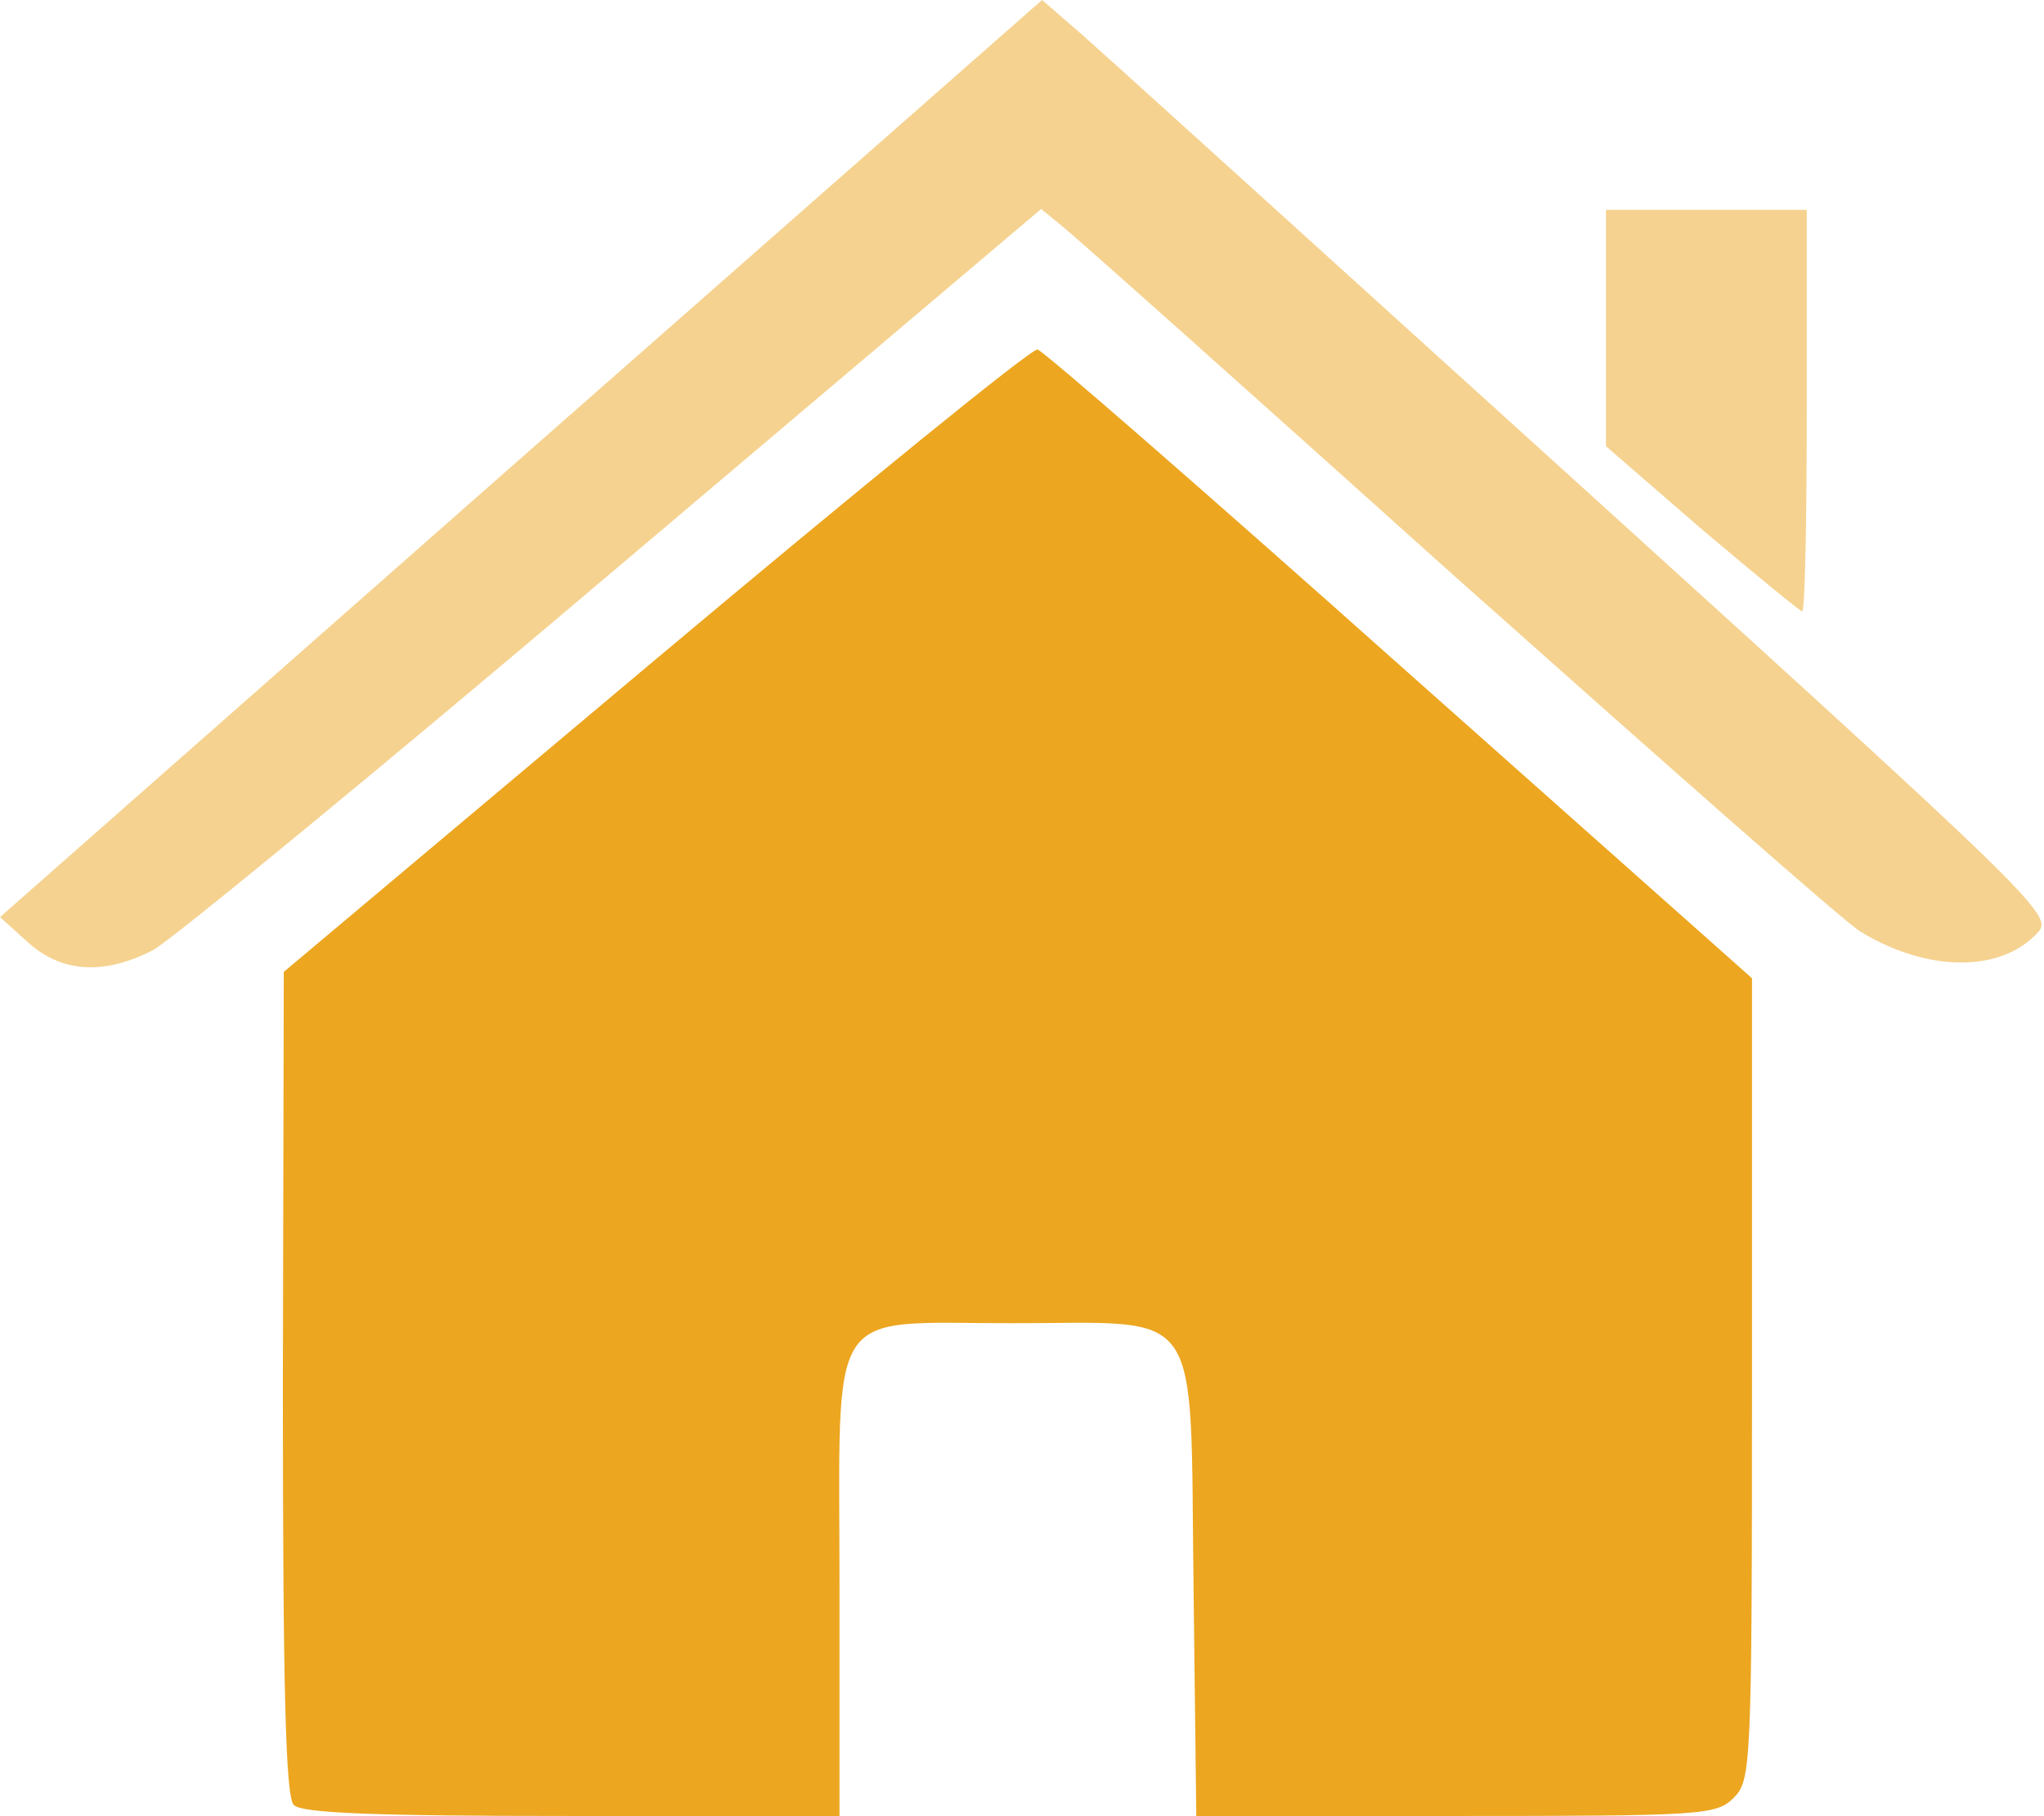 <?xml version="1.0" encoding="UTF-8"?>
<svg width="224px" height="199px" viewBox="0 0 224 199" version="1.1" xmlns="http://www.w3.org/2000/svg" xmlns:xlink="http://www.w3.org/1999/xlink">
    <!-- Generator: Sketch 64 (93537) - https://sketch.com -->
    <title>download</title>
    <desc>Created with Sketch.</desc>
    <g id="Page-1" stroke="none" stroke-width="1" fill="none" fill-rule="evenodd">
        <g id="download" fill="#ECA620" fill-rule="nonzero">
            <g id="Group" transform="translate(112, 99.5) scale(-1, 1) rotate(-180) translate(-112, -99.5) translate(0, -0)">
                <path d="M57.1,148.8 L0,98.5 L3,95.8 C6.7,92.4 11.4,92.1 16.8,94.9 C18.8,96 41.6,114.7 67.3,136.5 L114.1,176.1 L116.3,174.3 C117.6,173.3 137.1,155.9 159.7,135.6 C182.4,115.4 202.2,97.9 203.9,96.9 C211.3,92.4 219.4,92.4 223.4,96.9 C225,98.7 222.6,101 173.3,145.7 C144.8,171.5 119.9,194.1 117.9,195.8 L114.2,199 L57.1,148.8 Z" id="Path" opacity="0.5"></path>
                <path d="M176,163 L176,150.1 L186.5,141 C192.3,136.1 197.3,132 197.5,132 C197.8,132 198,141.9 198,154 L198,176 L187,176 L176,176 L176,163 Z" id="Path" opacity="0.5"></path>
                <path d="M71.8,126.7 L31.1,92.5 L31,47.5 C31,13.7 31.3,2.1 32.2,1.2 C33.1,0.3 41.2,0 62.7,0 L92,0 L92,25 C92,56.5 90.3,54 110.9,54 C132.1,54 130.4,56.5 130.8,25.1 L131.1,0 L159.5,0 C186.7,0 188.1,0.1 190,2 C191.9,3.9 192,5.3 192,47.9 L192,91.8 L153.4,126.1 C132.2,145 114.3,160.6 113.7,160.7 C113,160.8 94.2,145.5 71.8,126.7 Z" id="Path"></path>
            </g>
        </g>
    </g>
</svg>